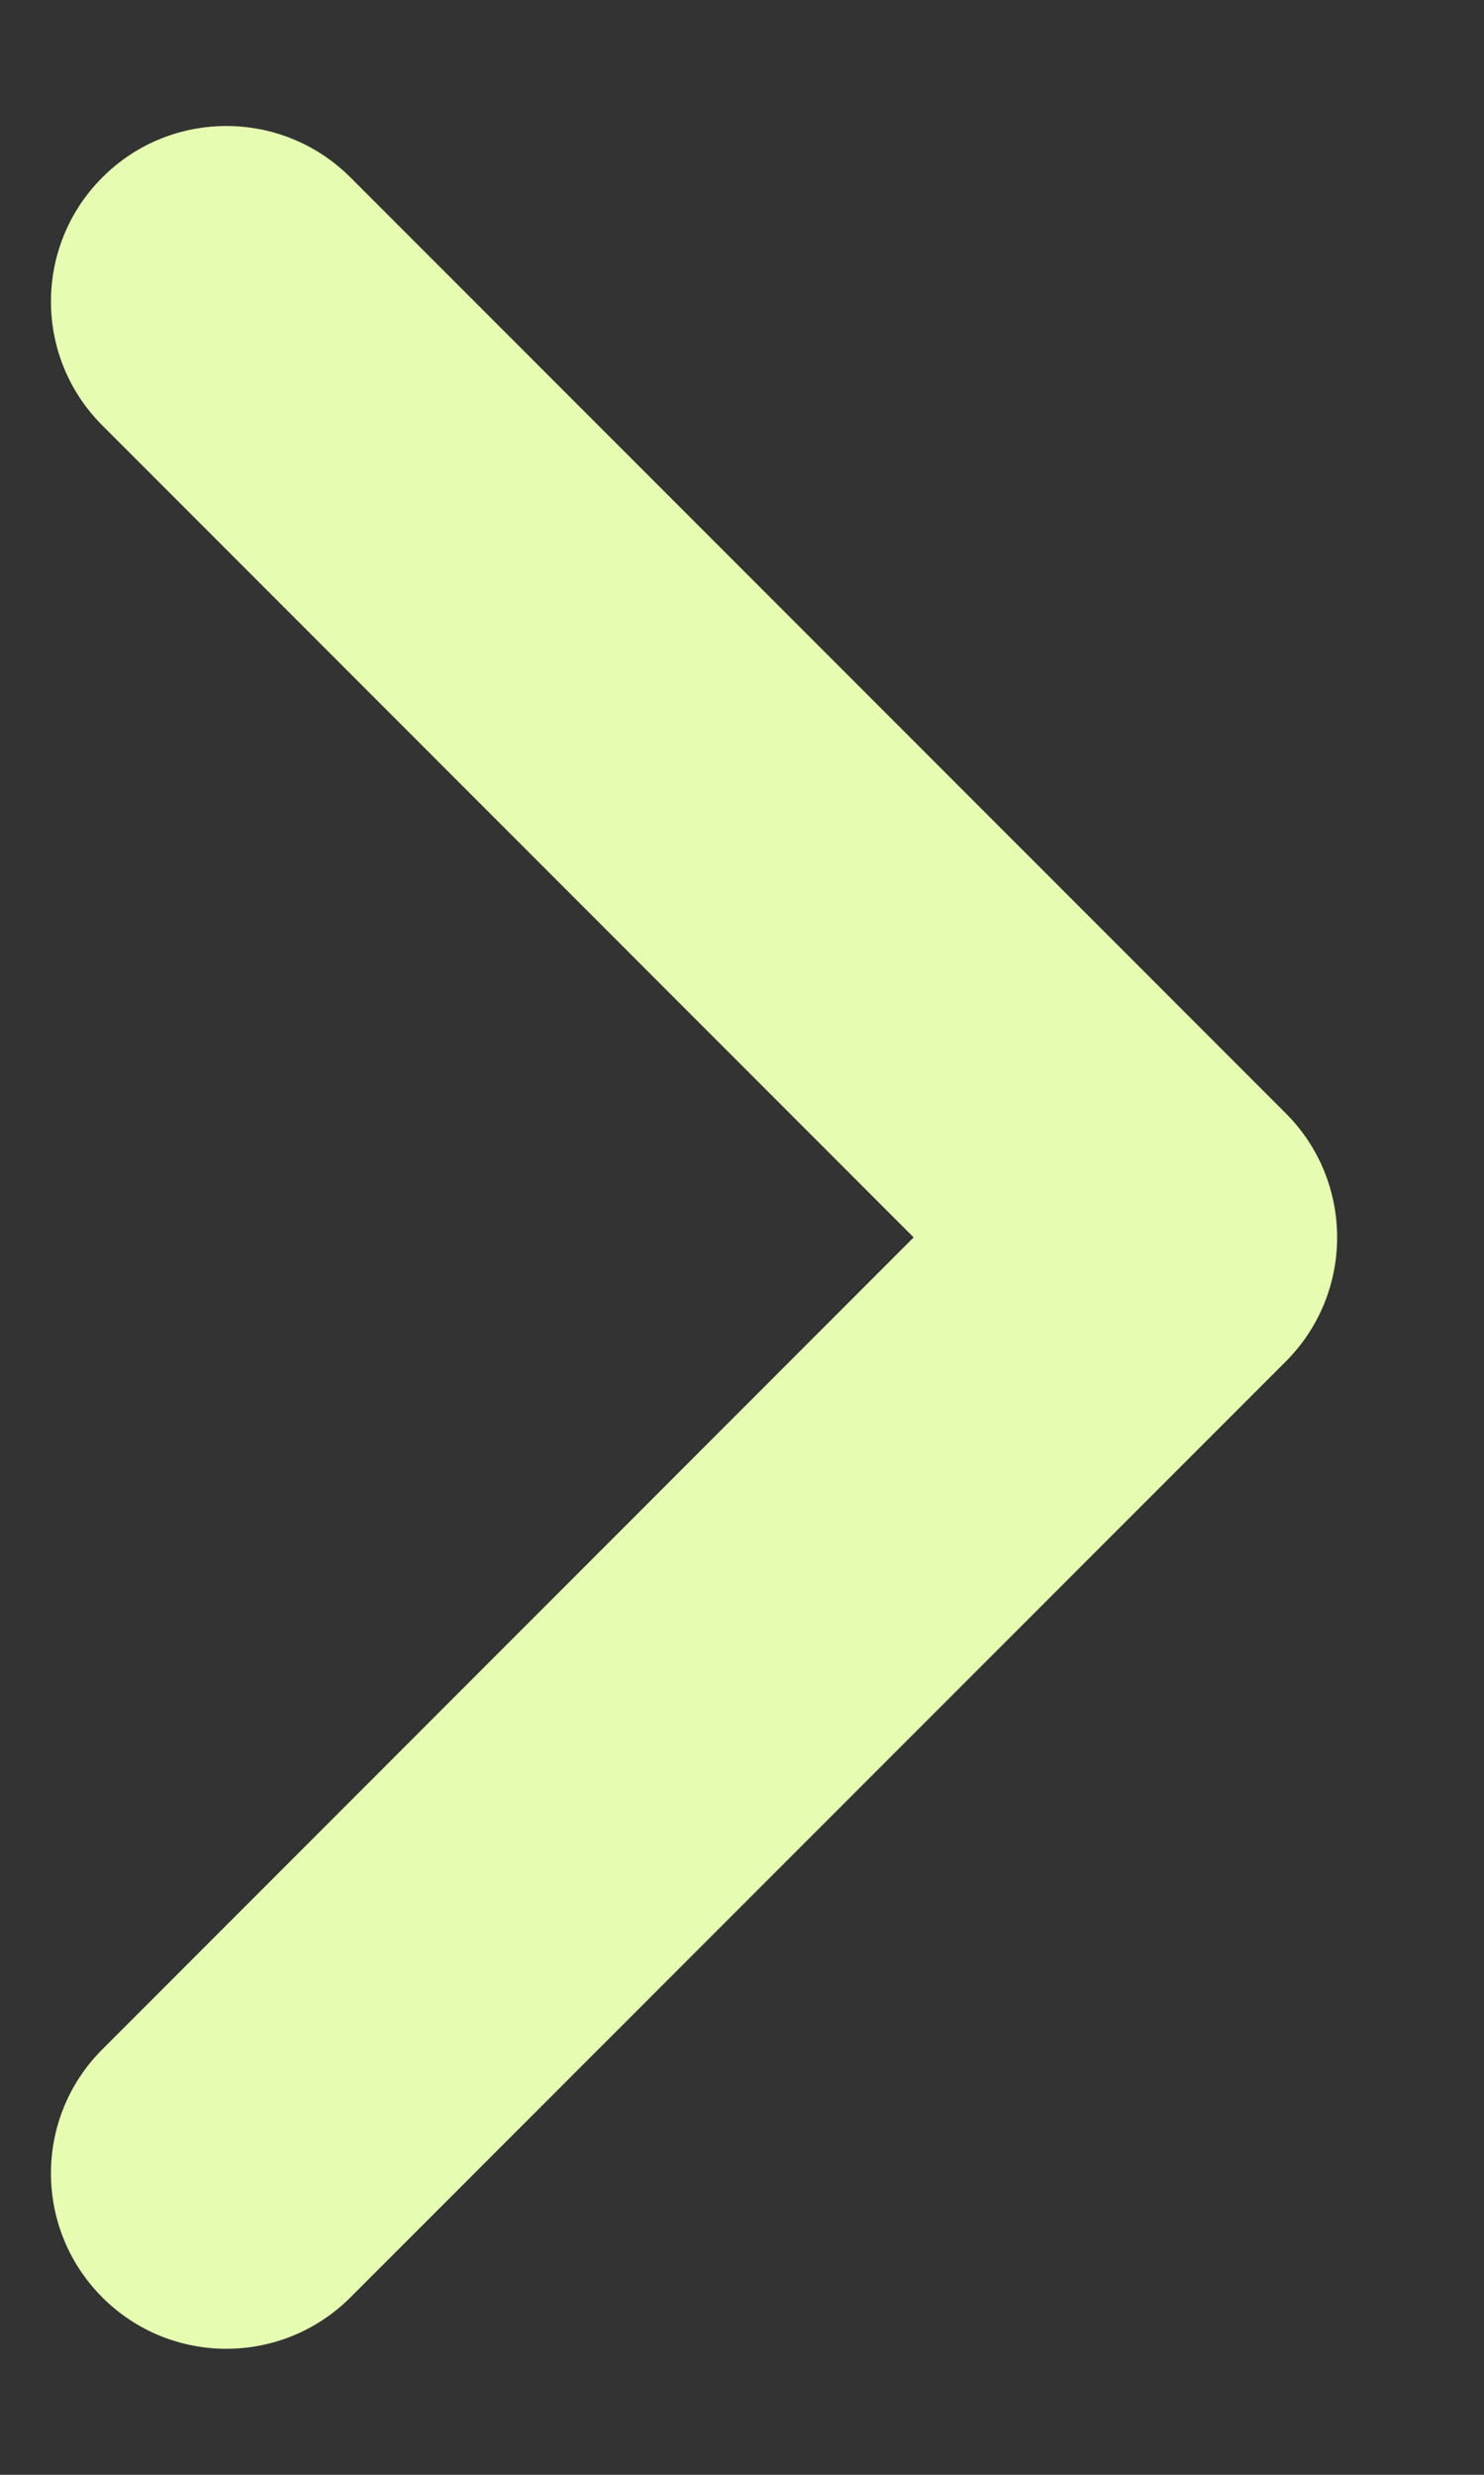<svg width="9" height="15" viewBox="0 0 9 15" fill="none" xmlns="http://www.w3.org/2000/svg">
<rect x="0" y="0" width="9" height="15" fill="#333333" stroke="none"/>
<path fill-rule="evenodd" clip-rule="evenodd" d="M0.621 13.925C0.205 13.509 0.205 12.836 0.621 12.421L5.541 7.5L0.621 2.579C0.205 2.164 0.205 1.491 0.621 1.075C1.036 0.66 1.709 0.66 2.125 1.075L7.798 6.748C8.213 7.163 8.213 7.837 7.798 8.252L2.125 13.925C1.709 14.34 1.036 14.34 0.621 13.925Z" fill="#E6FCB0"/>
</svg>
